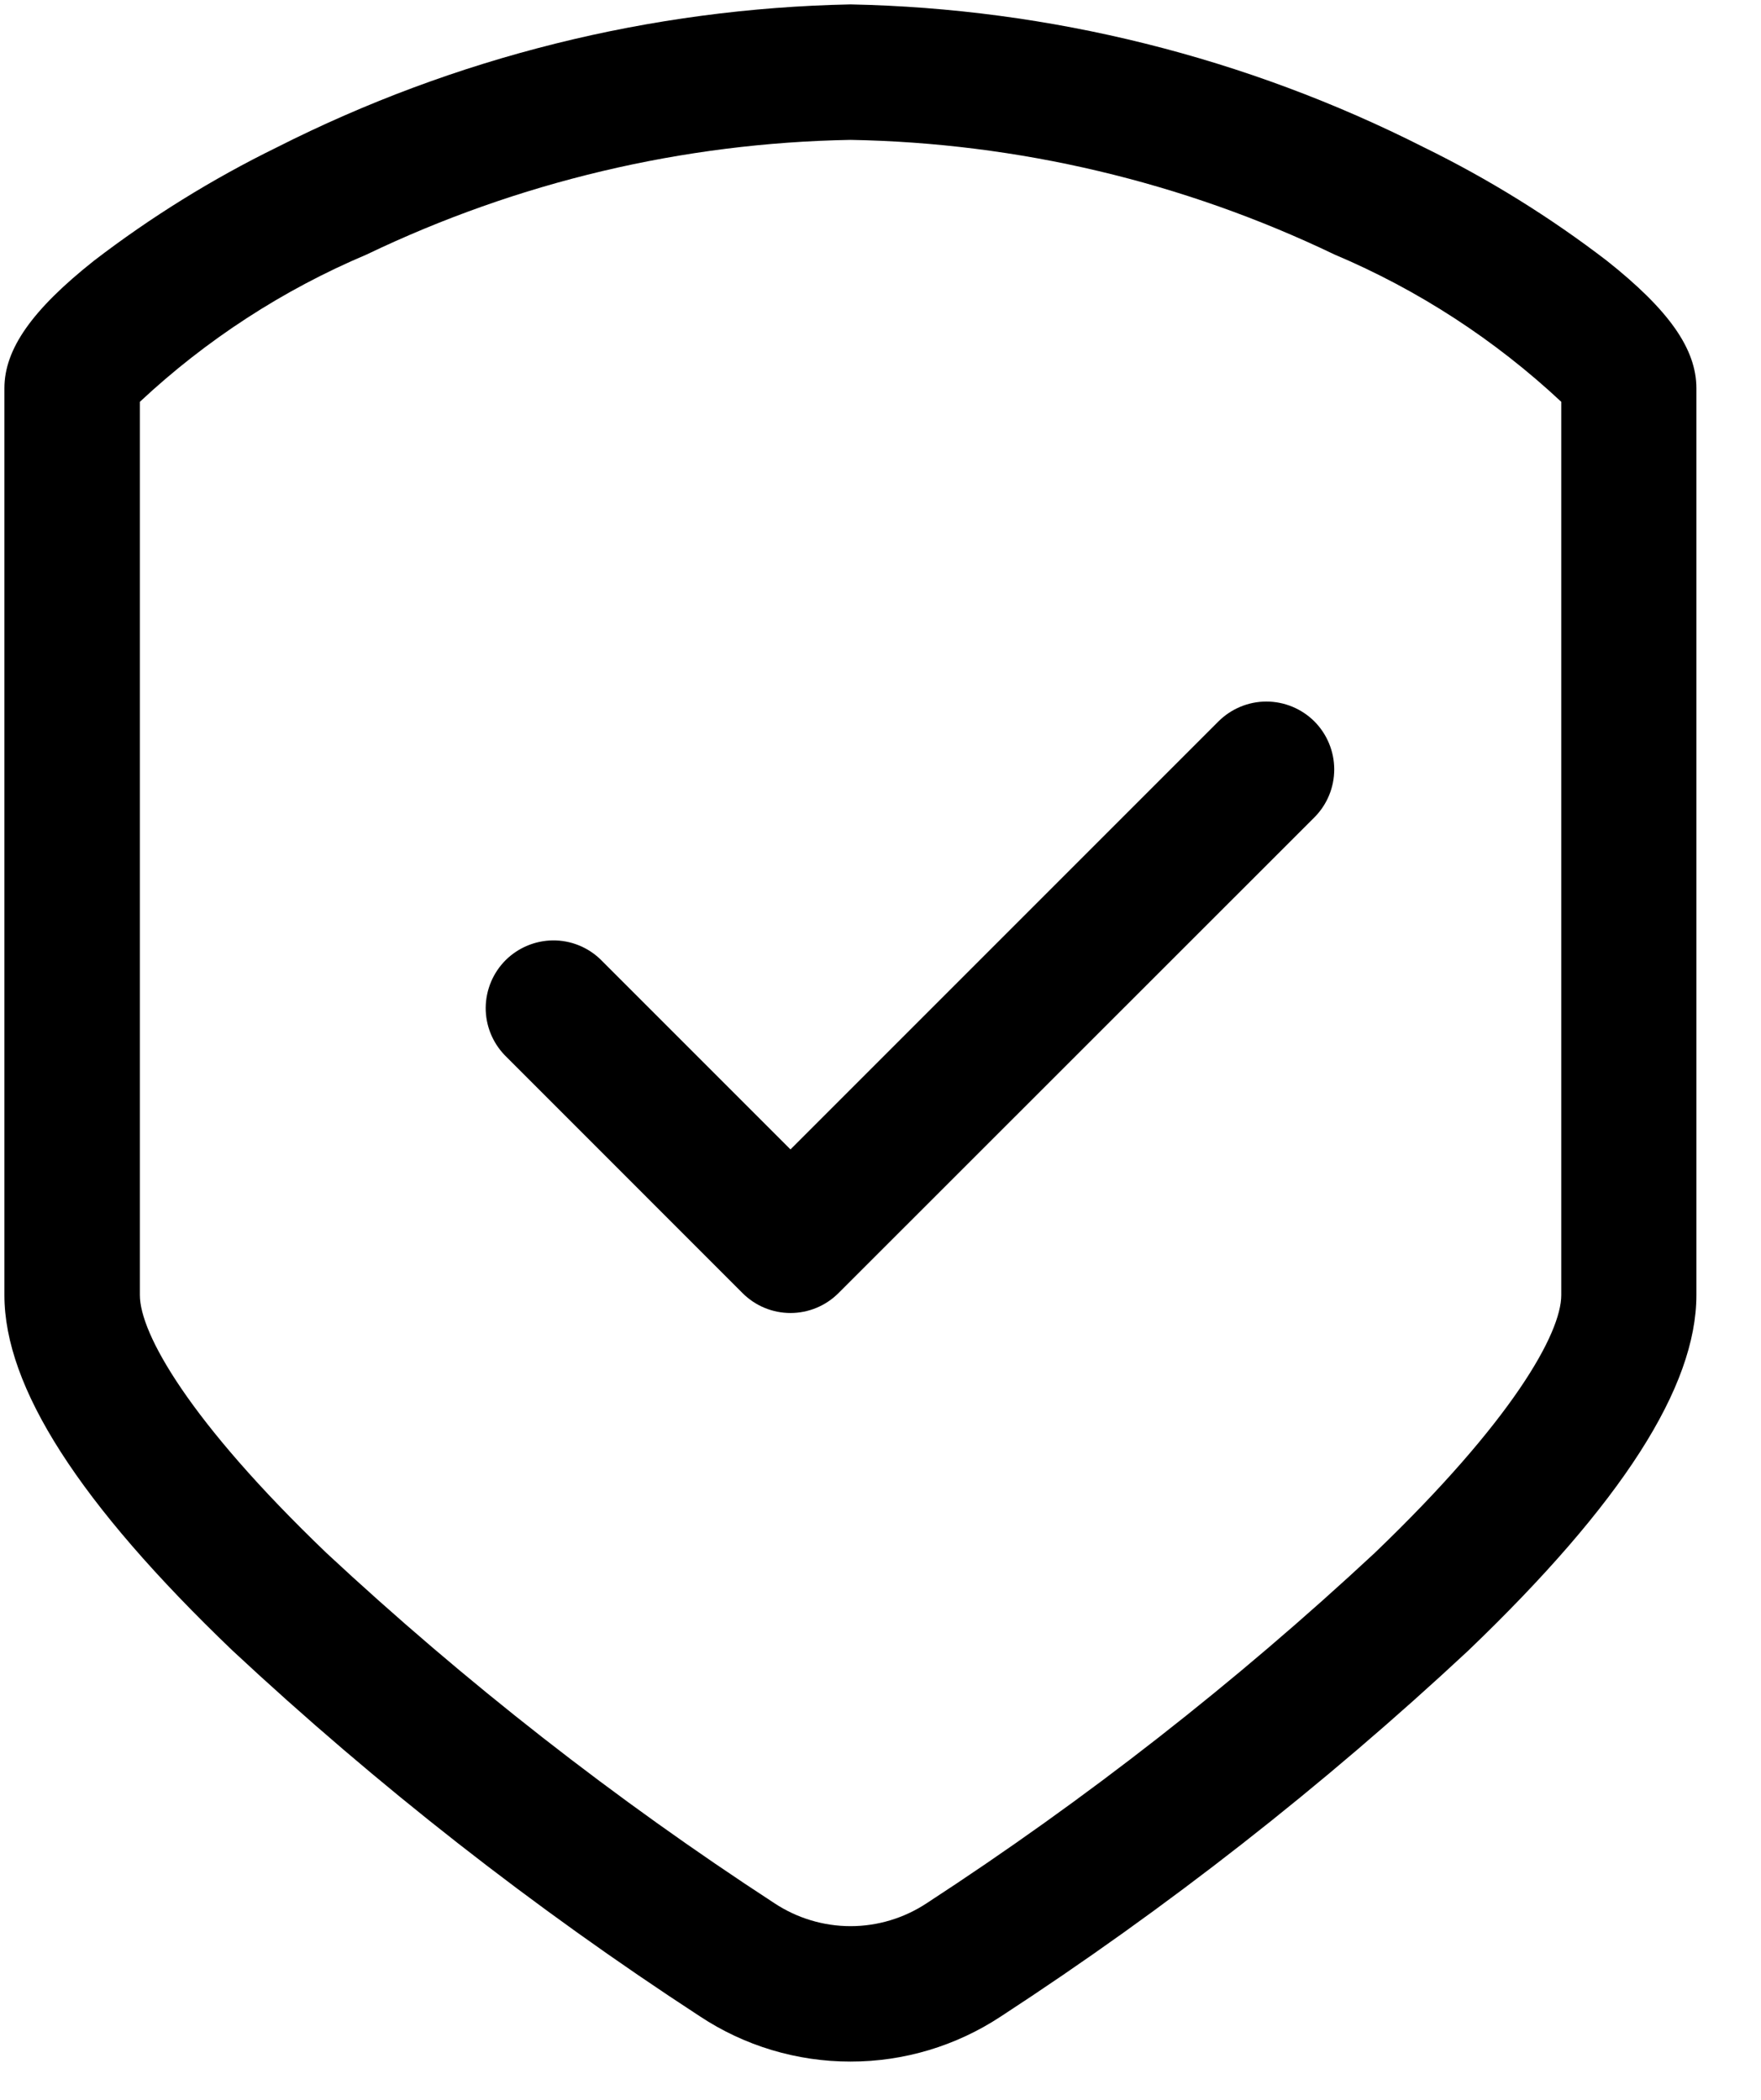 <svg width="26" height="31" viewBox="0 0 26 31" fill="none" xmlns="http://www.w3.org/2000/svg">
<path d="M11.671 19.384C11.406 19.384 11.152 19.279 10.964 19.091L7.452 15.578C7.27 15.389 7.169 15.137 7.171 14.875C7.174 14.612 7.279 14.362 7.464 14.176C7.65 13.991 7.901 13.886 8.163 13.883C8.425 13.881 8.678 13.982 8.866 14.164L11.671 16.969L17.989 10.651C18.177 10.463 18.432 10.357 18.697 10.357C18.963 10.357 19.218 10.463 19.406 10.65C19.593 10.838 19.699 11.093 19.699 11.359C19.699 11.624 19.594 11.879 19.406 12.067L12.378 19.092C12.19 19.279 11.936 19.384 11.671 19.384Z" fill="black"/>
<path d="M12.557 30.435C11.765 30.436 10.99 30.203 10.33 29.765C7.879 28.167 5.57 26.36 3.43 24.365C1.165 22.194 0.065 20.477 0.065 19.12V5.732C0.065 5.155 0.472 4.575 1.386 3.85C2.228 3.204 3.133 2.643 4.086 2.176C6.715 0.845 9.611 0.124 12.557 0.065C15.502 0.124 18.397 0.845 21.025 2.176C21.978 2.643 22.883 3.204 23.725 3.85C24.639 4.575 25.046 5.15 25.046 5.732V19.12C25.046 20.477 23.946 22.194 21.677 24.369C19.537 26.364 17.228 28.171 14.777 29.769C14.118 30.204 13.346 30.436 12.557 30.435ZM2.065 5.932V19.12C2.065 19.683 2.788 20.978 4.819 22.926C6.872 24.837 9.085 26.567 11.435 28.098C11.768 28.318 12.159 28.436 12.558 28.436C12.957 28.436 13.348 28.318 13.681 28.098C16.031 26.567 18.244 24.837 20.297 22.926C22.327 20.978 23.051 19.683 23.051 19.12V5.932C22.071 5.016 20.938 4.279 19.702 3.757C17.47 2.686 15.033 2.109 12.557 2.065C10.082 2.109 7.646 2.686 5.414 3.757C4.178 4.279 3.045 5.016 2.065 5.932Z" fill="black"/>
</svg>
